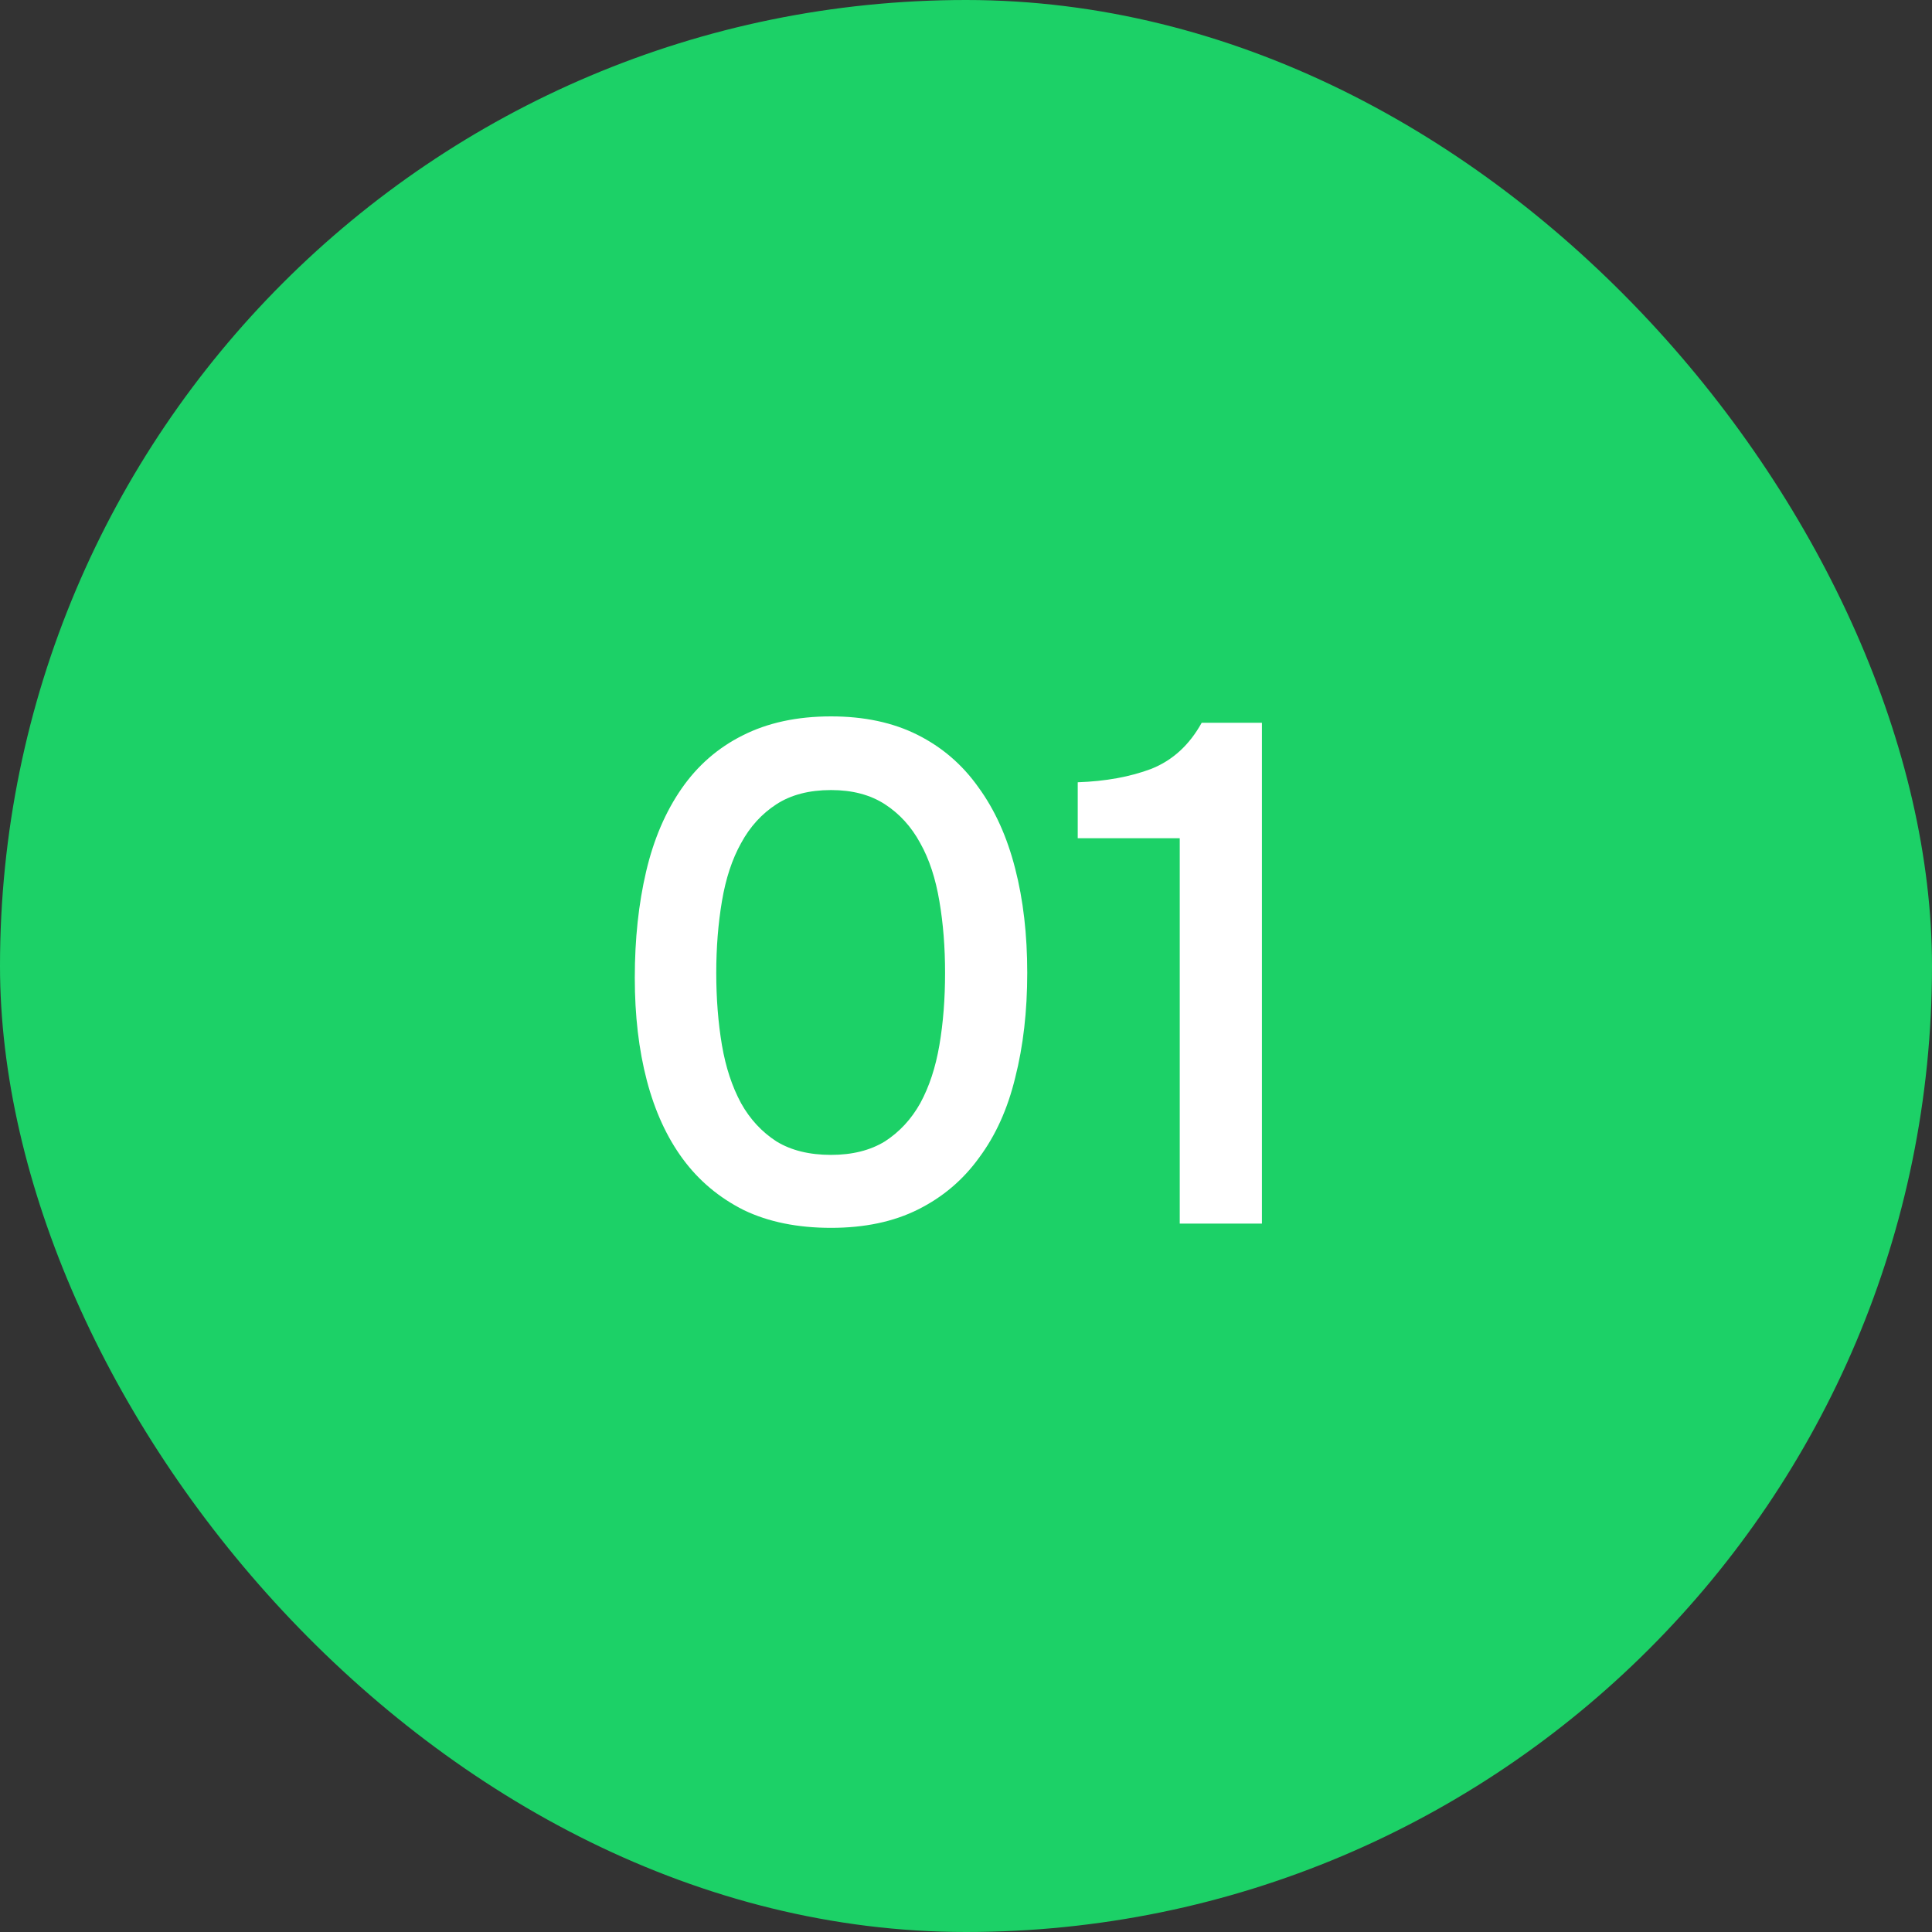 <?xml version="1.0" encoding="UTF-8"?> <svg xmlns="http://www.w3.org/2000/svg" width="30" height="30" viewBox="0 0 30 30" fill="none"><rect x="0" y="0" width="30" height="30" fill="#333333" stroke="none"/><rect width="30" height="30" rx="15" fill="#1CD167"></rect><path d="M15.951 15.106C15.951 15.7 15.889 16.243 15.764 16.734C15.647 17.218 15.46 17.632 15.203 17.977C14.954 18.322 14.639 18.589 14.257 18.78C13.876 18.971 13.425 19.066 12.904 19.066C12.383 19.066 11.932 18.974 11.551 18.791C11.17 18.6 10.854 18.336 10.605 17.999C10.356 17.662 10.169 17.255 10.044 16.778C9.919 16.301 9.857 15.77 9.857 15.183C9.857 14.582 9.916 14.032 10.033 13.533C10.15 13.034 10.334 12.605 10.583 12.246C10.832 11.887 11.148 11.612 11.529 11.421C11.918 11.223 12.376 11.124 12.904 11.124C13.418 11.124 13.865 11.219 14.246 11.41C14.627 11.601 14.943 11.872 15.192 12.224C15.449 12.576 15.639 12.998 15.764 13.489C15.889 13.973 15.951 14.512 15.951 15.106ZM11.122 15.106C11.122 15.509 11.152 15.883 11.21 16.228C11.269 16.573 11.368 16.873 11.507 17.13C11.646 17.379 11.83 17.577 12.057 17.724C12.284 17.863 12.567 17.933 12.904 17.933C13.234 17.933 13.513 17.863 13.74 17.724C13.967 17.577 14.151 17.379 14.29 17.13C14.43 16.873 14.528 16.573 14.587 16.228C14.646 15.883 14.675 15.509 14.675 15.106C14.675 14.71 14.646 14.34 14.587 13.995C14.528 13.643 14.43 13.342 14.29 13.093C14.151 12.836 13.967 12.635 13.74 12.488C13.513 12.341 13.234 12.268 12.904 12.268C12.567 12.268 12.284 12.341 12.057 12.488C11.83 12.635 11.646 12.836 11.507 13.093C11.368 13.342 11.269 13.643 11.21 13.995C11.152 14.34 11.122 14.71 11.122 15.106ZM19.595 19H18.319V13.016H16.735V12.147C17.167 12.132 17.549 12.063 17.879 11.938C18.209 11.806 18.469 11.568 18.66 11.223H19.595V19Z" fill="white"></path></svg> 